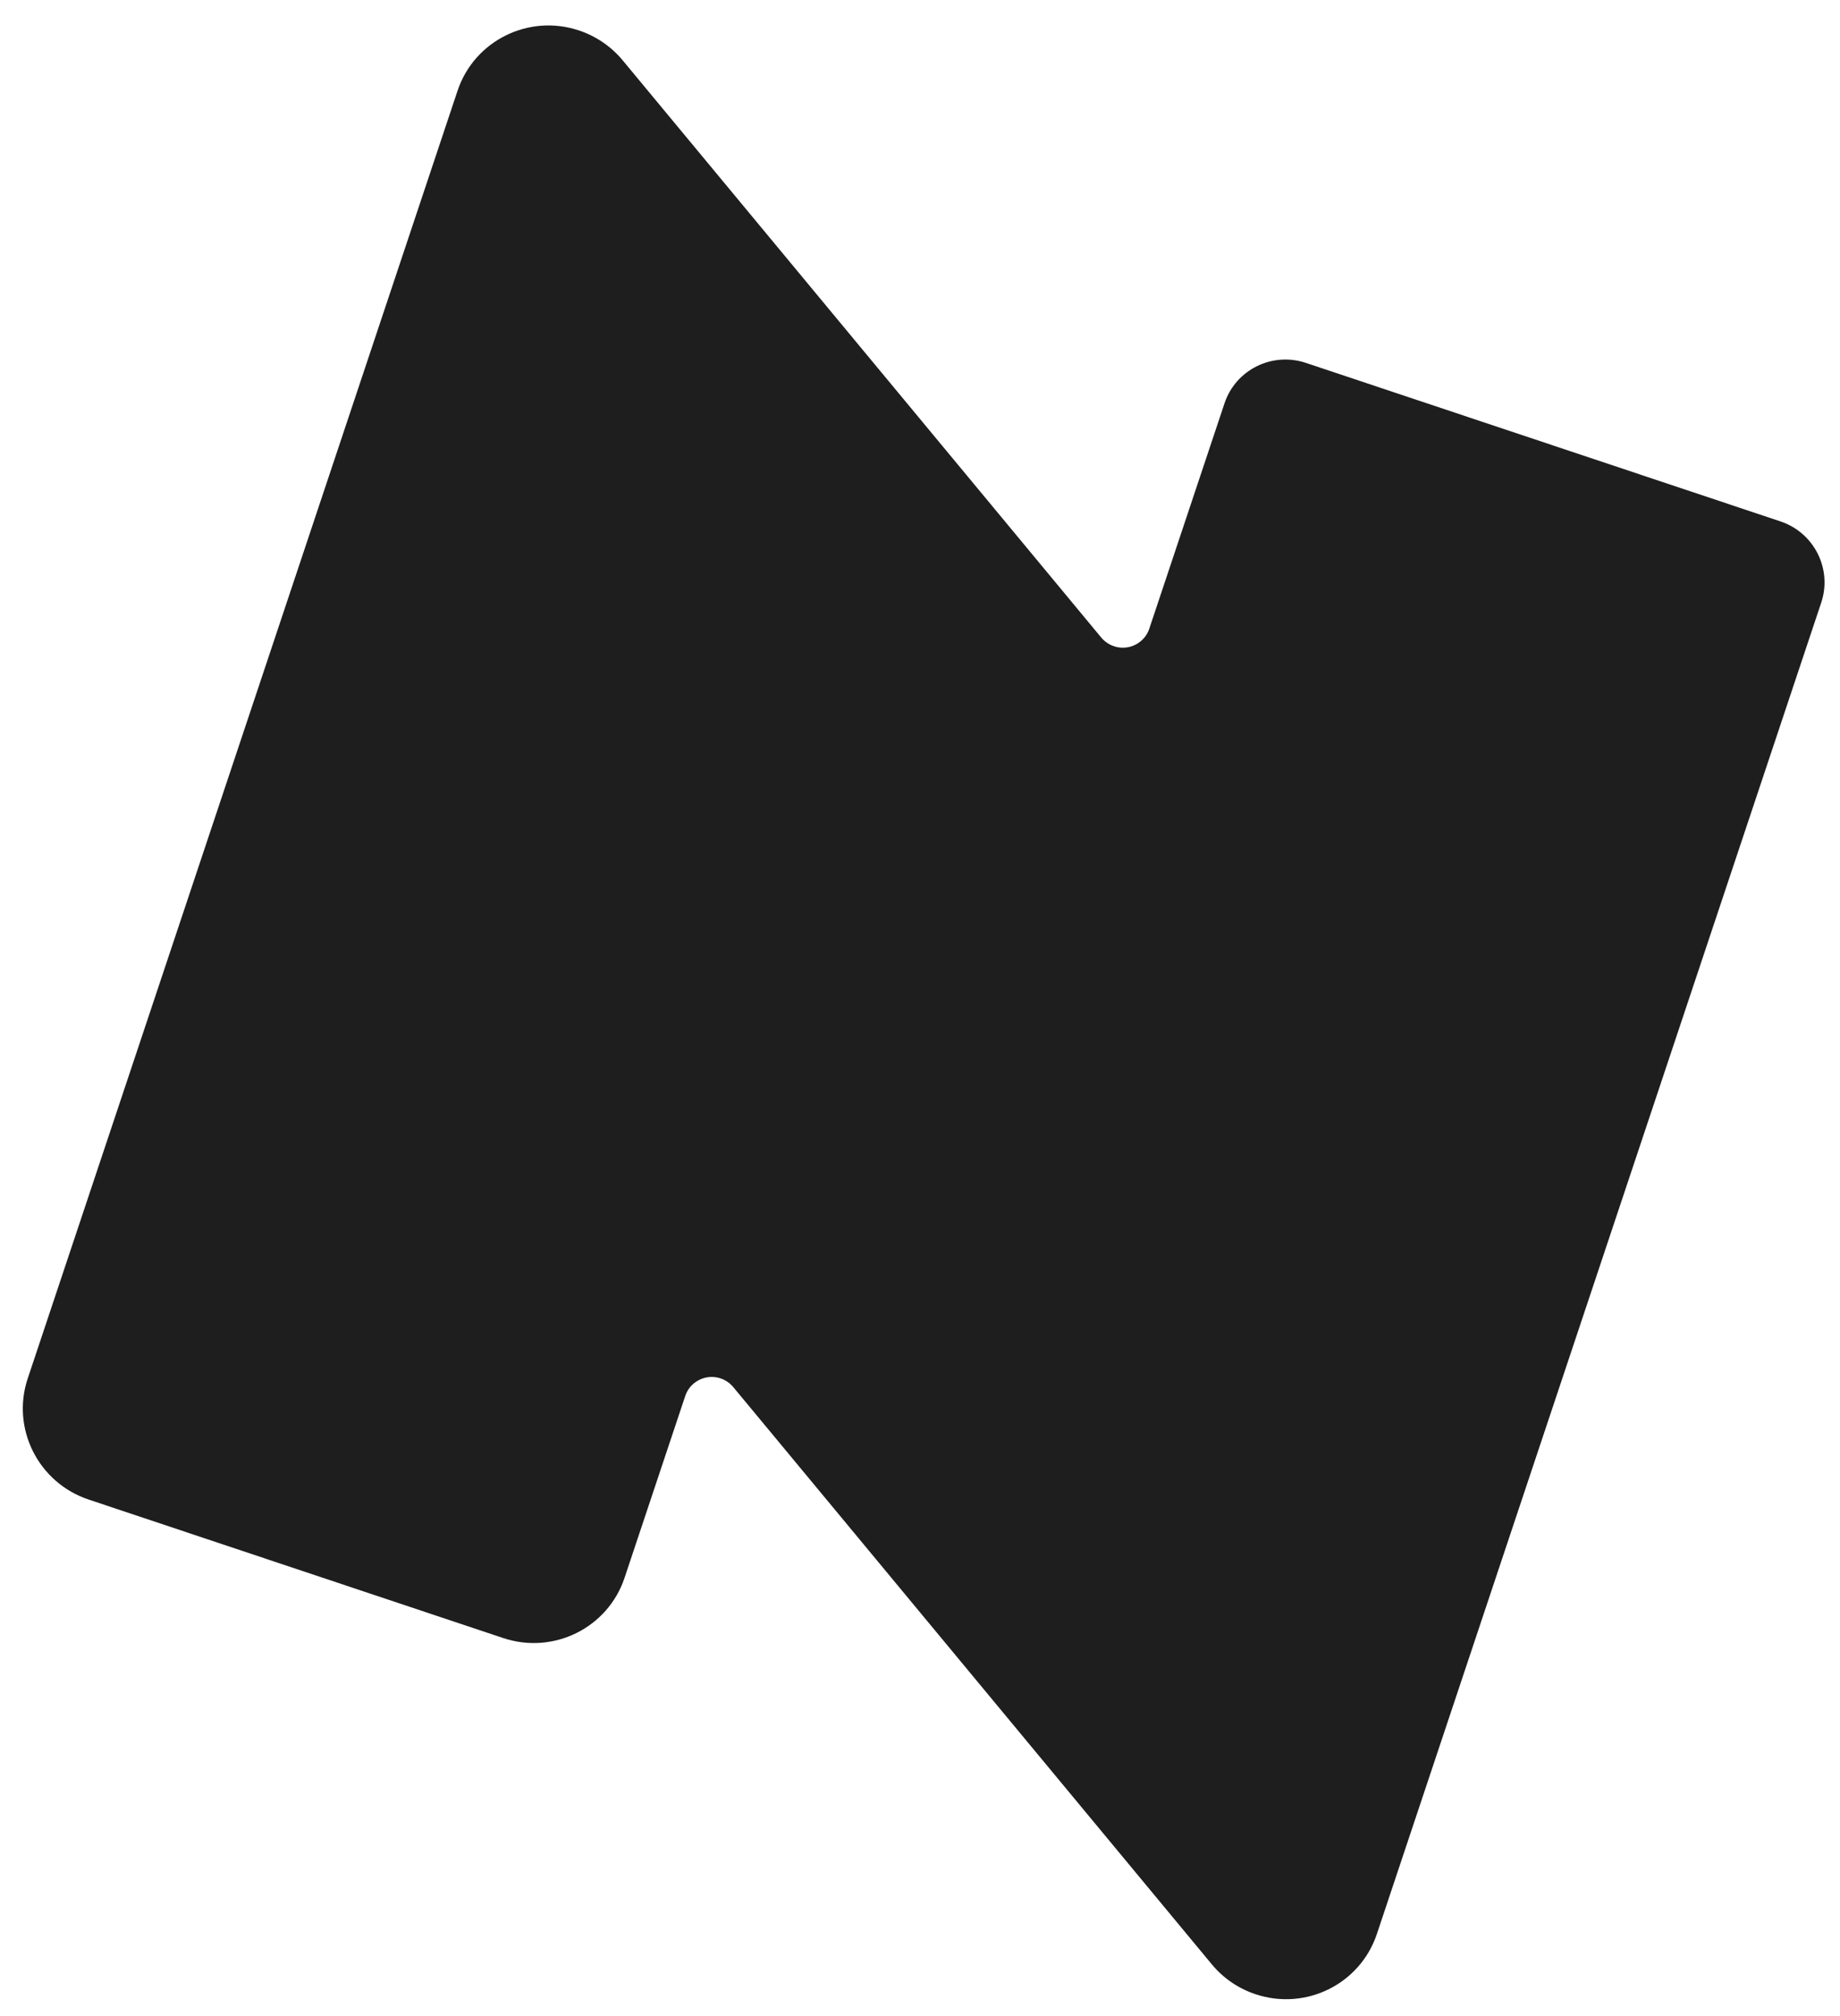 <svg width="63" height="69" viewBox="0 0 63 69" fill="none" xmlns="http://www.w3.org/2000/svg">
<path d="M62.358 20.623L47.143 66.191C46.571 67.904 44.711 68.828 42.987 68.252C42.401 68.057 41.883 67.703 41.49 67.228L26.544 49.206L25.108 47.475C24.772 47.068 24.17 47.009 23.762 47.342C23.623 47.455 23.52 47.605 23.463 47.775L21.384 54.001C20.812 55.715 18.952 56.637 17.228 56.062L3.034 51.322C1.312 50.747 0.378 48.892 0.949 47.179L15.667 3.103C16.24 1.391 18.101 0.467 19.823 1.042C20.408 1.237 20.928 1.592 21.321 2.066L36.268 20.087L37.705 21.82C38.043 22.226 38.645 22.285 39.052 21.95C39.191 21.836 39.294 21.688 39.35 21.519L41.927 13.801C42.31 12.653 43.558 12.034 44.713 12.42L60.961 17.845C62.116 18.231 62.741 19.475 62.358 20.623Z" fill="#1E1E1E"/>
</svg>

